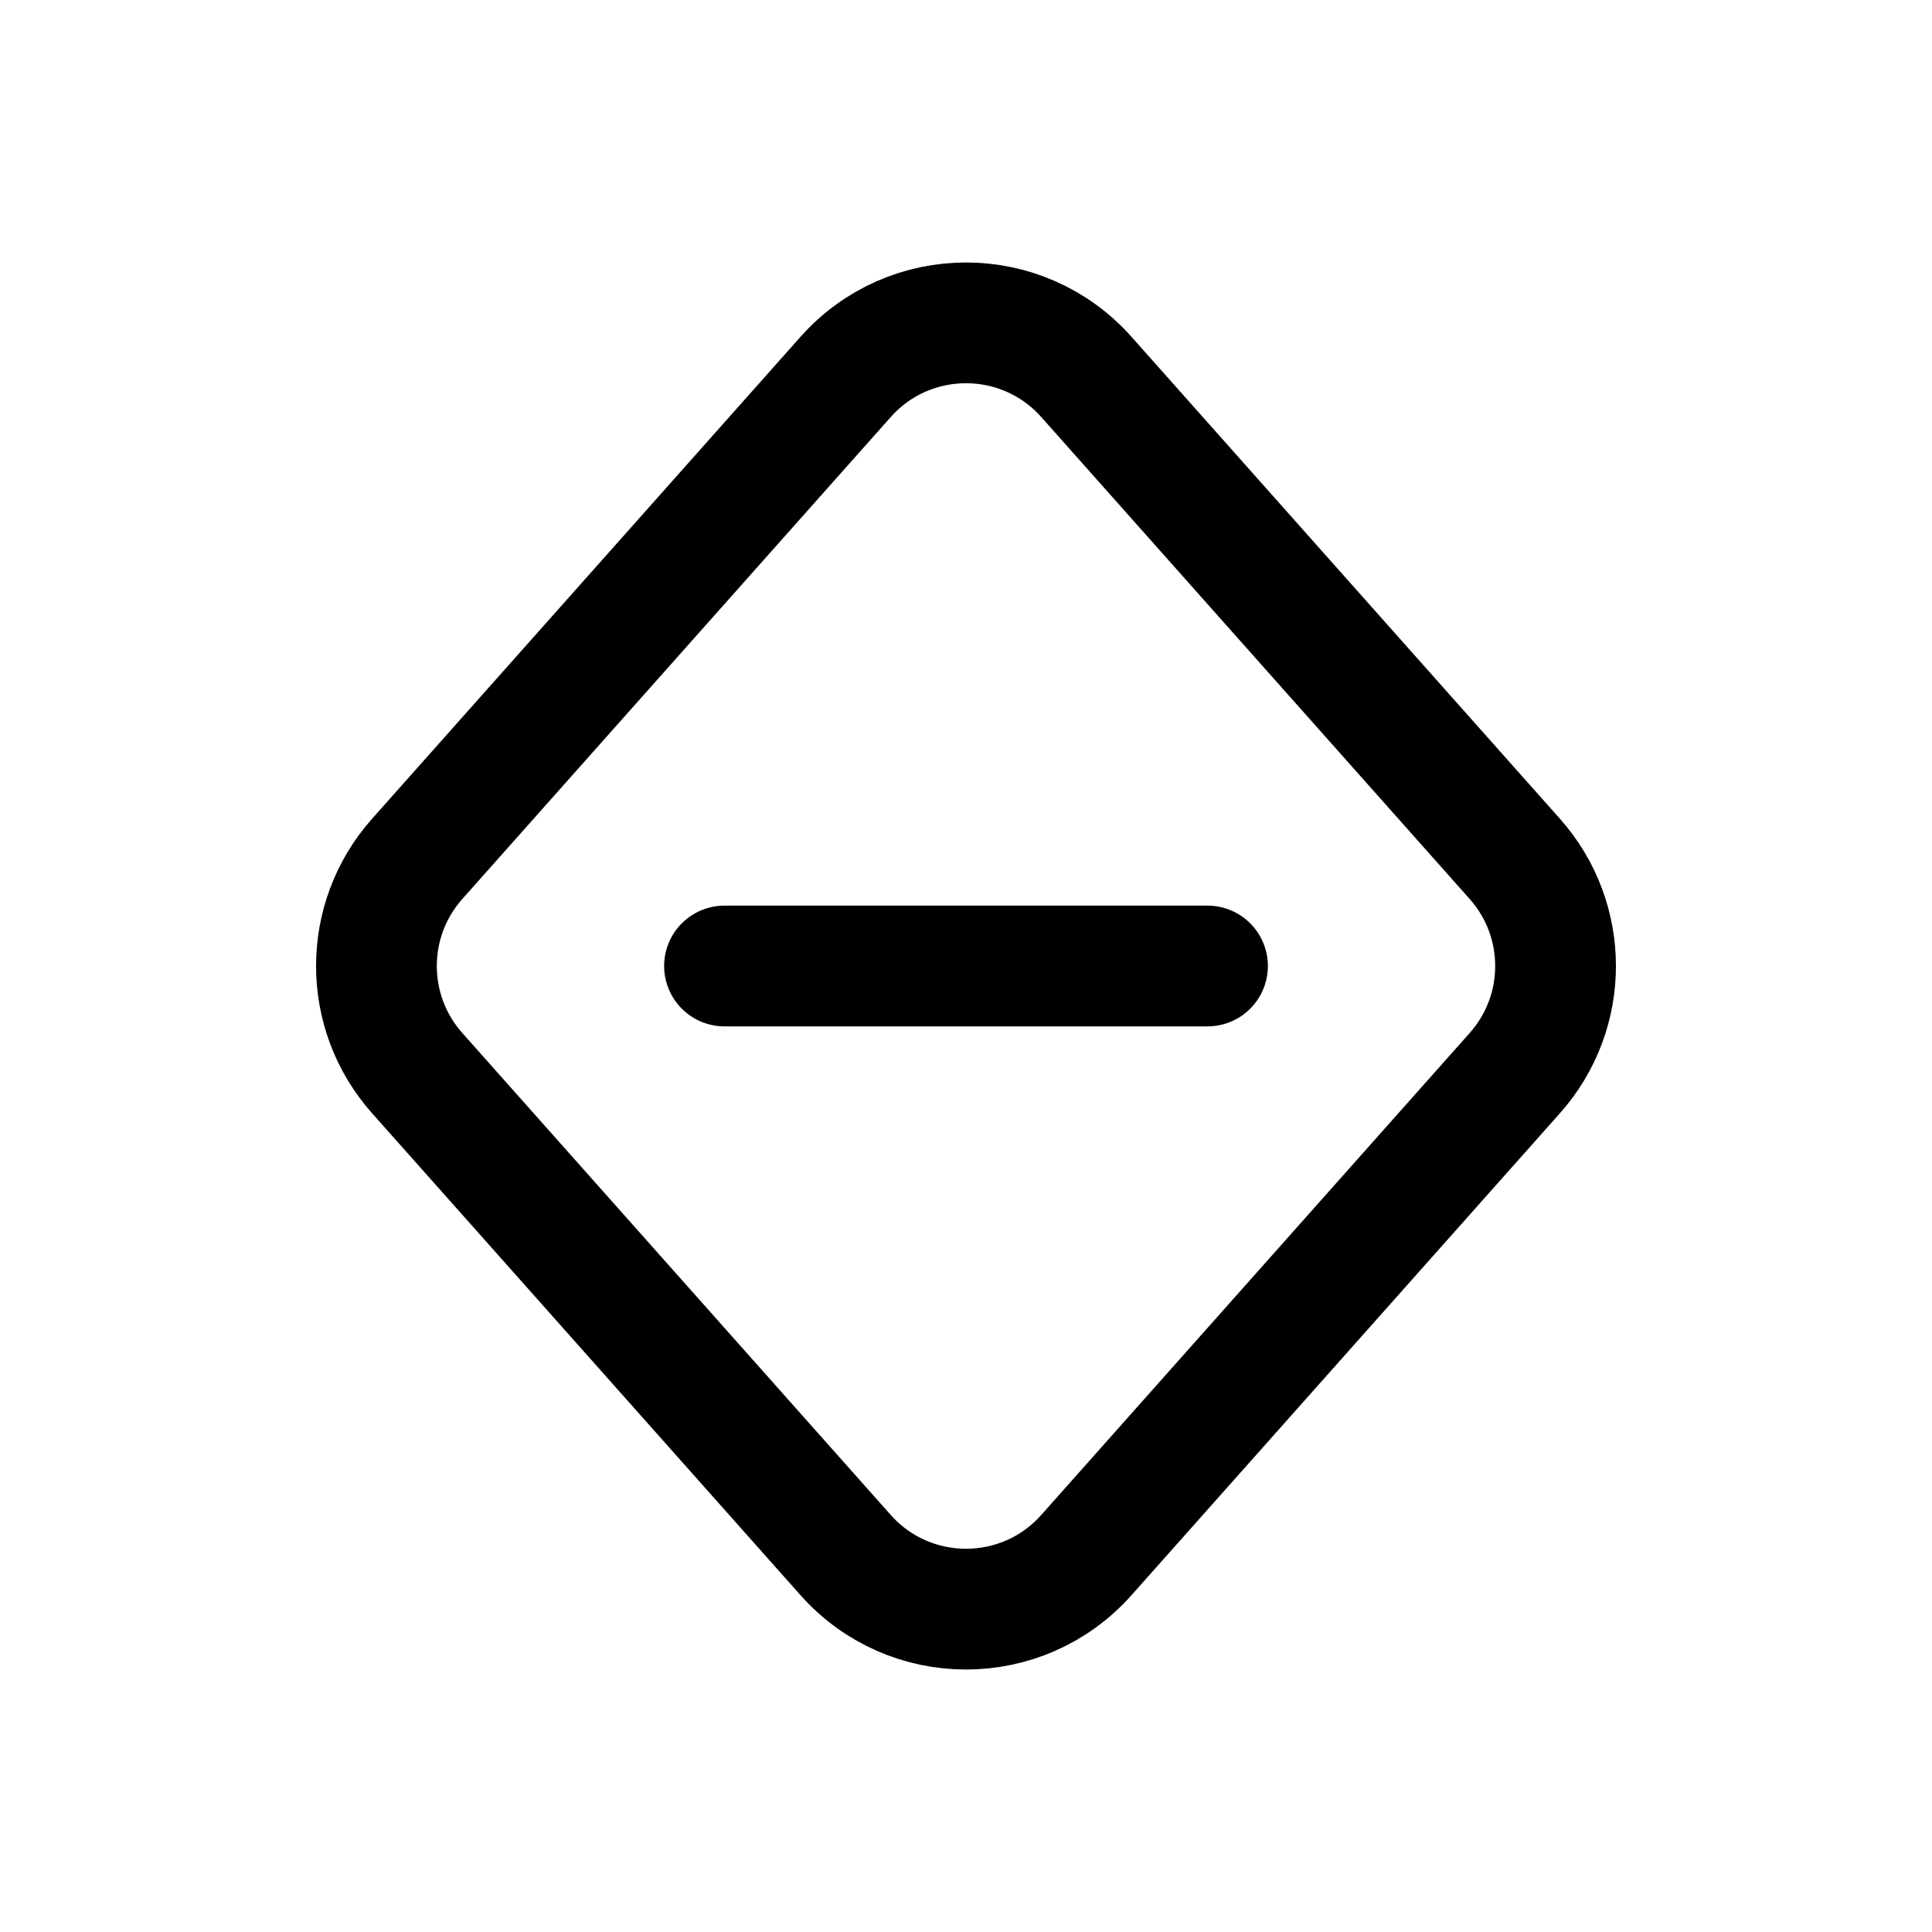 <?xml version="1.0" encoding="utf-8"?><!-- Uploaded to: SVG Repo, www.svgrepo.com, Generator: SVG Repo Mixer Tools -->
<svg width="800px" height="800px" viewBox="0 0 24 24" fill="none" xmlns="http://www.w3.org/2000/svg">
<path d="M18.819 13.329L13.495 19.318C12.699 20.213 11.301 20.213 10.505 19.318L5.181 13.329C4.508 12.571 4.508 11.429 5.181 10.671L10.505 4.682C11.301 3.787 12.699 3.787 13.495 4.682L18.819 10.671C19.492 11.429 19.492 12.571 18.819 13.329Z" stroke="#000000" stroke-width="1.5" stroke-linecap="round" stroke-linejoin="round"/>
<path d="M9 12H12H15" stroke="#000000" stroke-width="1.5" stroke-linecap="round" stroke-linejoin="round"/>
</svg>